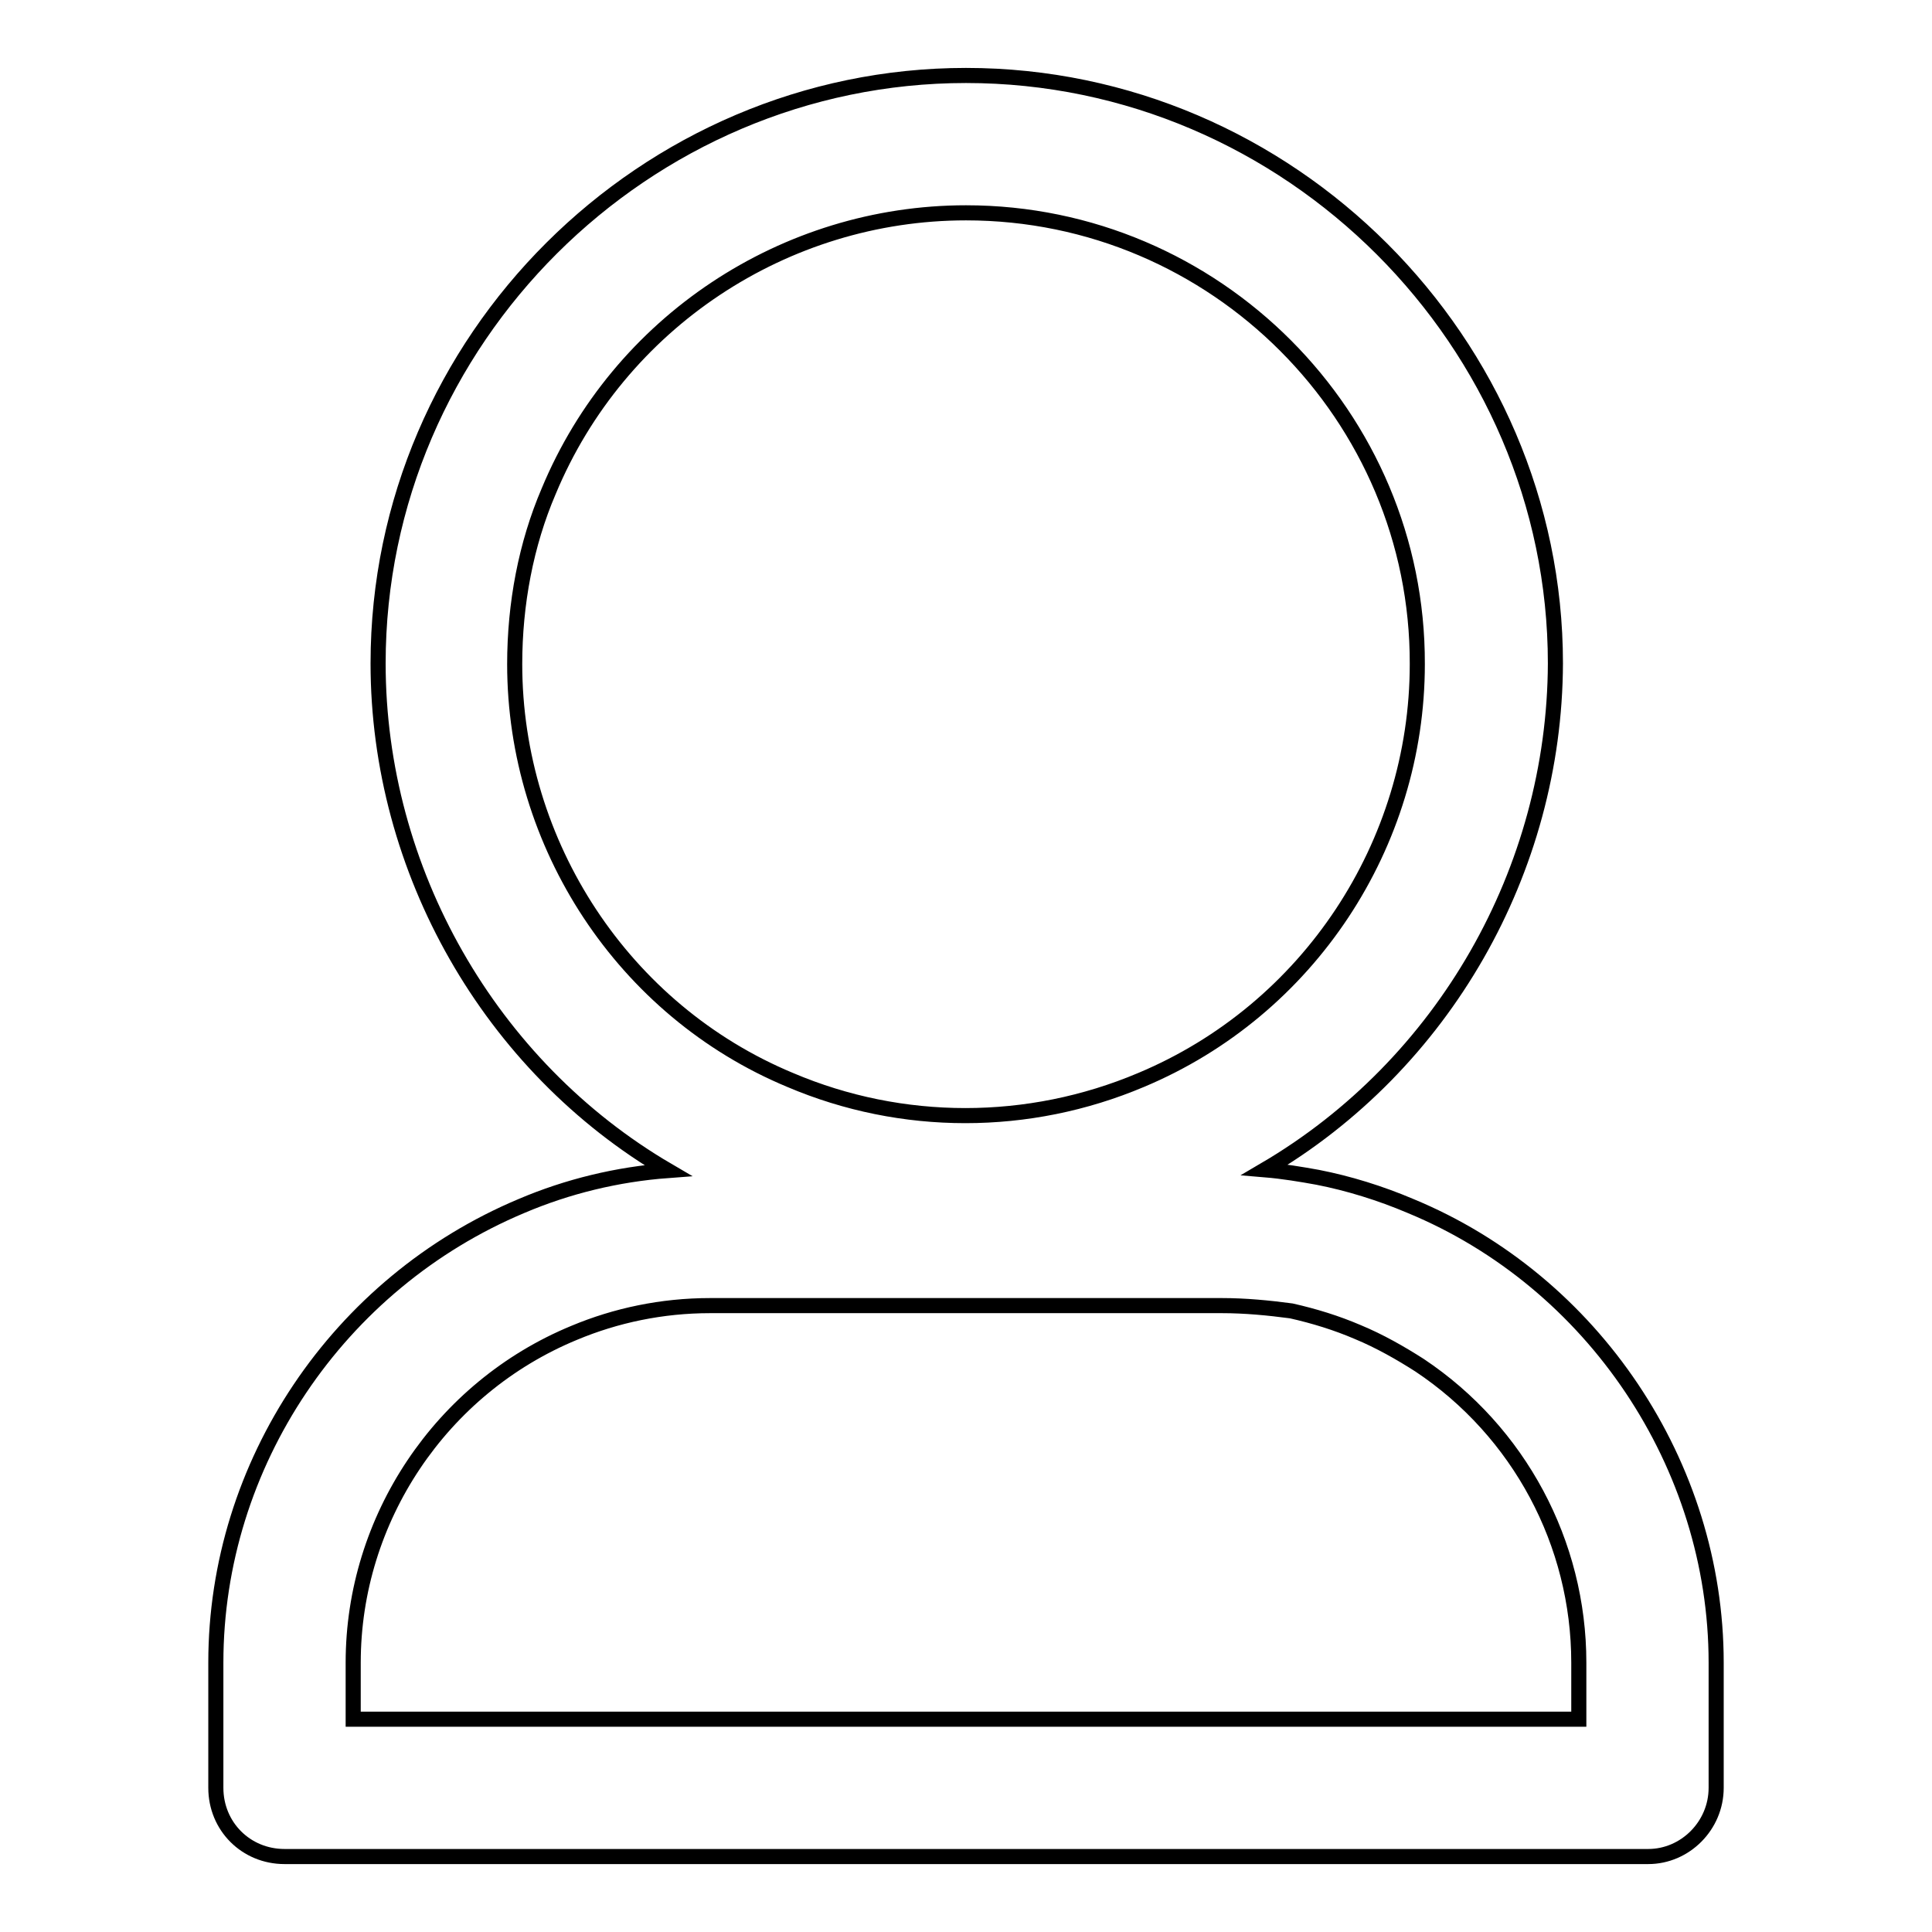 <?xml version="1.0" encoding="utf-8"?>
<!-- Svg Vector Icons : http://www.onlinewebfonts.com/icon -->
<!DOCTYPE svg PUBLIC "-//W3C//DTD SVG 1.1//EN" "http://www.w3.org/Graphics/SVG/1.1/DTD/svg11.dtd">
<svg version="1.1" xmlns="http://www.w3.org/2000/svg" xmlns:xlink="http://www.w3.org/1999/xlink" x="0px" y="0px" viewBox="0 0 256 256" enable-background="new 0 0 256 256" xml:space="preserve">
<g><g><path stroke-width="2" fill-opacity="0" stroke="#000000"  d="M161.9,173H94.1c-6.4,0-12.5,1.3-18,3.6c-17.7,7.3-29.3,24.7-29.3,43.7v7.5h162.4v-7.5c0-15.8-7.9-30.6-21.1-39.4c-2.5-1.6-5.3-3.2-8.2-4.4c-2.8-1.2-5.7-2.1-8.8-2.8C168.1,173.3,165,173,161.9,173L161.9,173z M167.6,155L167.6,155c2.4,0.2,4.8,0.6,7,1c4.1,0.8,8.3,2.1,12.3,3.8c24.2,10,40.5,34.3,40.5,60.5v16.6c0,5-4.1,9.1-9,9.1h-0.3H37.7c-5.1,0-9.1-4-9.1-9.1v-0.2v-16.4c0-26.3,16.2-50.3,40.5-60.5c6.1-2.6,12.7-4.2,19.4-4.7c-23.6-13.8-38.4-39.8-38.4-67.2C50.1,45,85.5,10,128,10c42.9,0,78.1,35.4,78.1,77.9C206,115.3,191.3,141.1,167.6,155L167.6,155z M128,28.2L128,28.2C104,28.2,82,42.7,72.7,65.1c-3,7-4.5,14.9-4.5,22.9c0,23.9,14.4,45.9,36.5,55.1c14.8,6.3,31.6,6.3,46.5,0c22.2-9.3,36.6-31.2,36.6-55.1C187.9,55.2,161.1,28.2,128,28.2L128,28.2z"/></g></g>
</svg>
